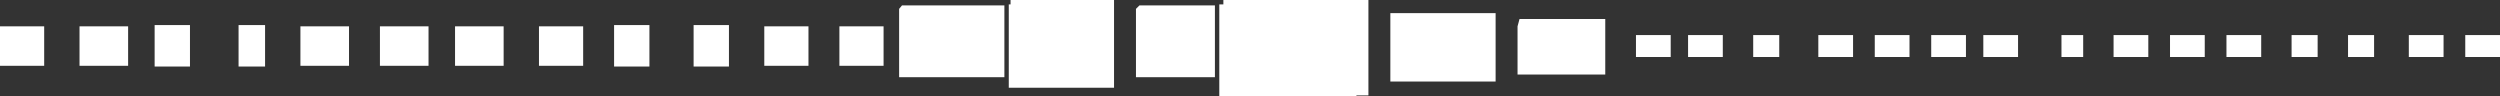 ﻿<?xml version="1.0" encoding="utf-8"?>
<svg version="1.1" xmlns:xlink="http://www.w3.org/1999/xlink" width="570px" height="22px" xmlns="http://www.w3.org/2000/svg">
  <rect width="100%" height="100%" fill="#333333" stroke="none"/>
  <g transform="matrix(1 0 0 1 -1137 -903 )">
    <path d="M 405.668 13  L 399.729 13  L 399.729 8  L 405.668 8  L 405.668 13  Z M 470.015 13  L 470.015 8  L 474.965 8  L 474.965 13  L 470.015 13  Z M 380.92 8  L 380.92 13  L 373 13  L 373 8  L 380.92 8  Z M 392.799 8  L 392.799 13  L 384.879 13  L 384.879 8  L 392.799 8  Z M 570 13  L 562.08 13  L 562.08 8  L 570 8  L 570 13  Z M 522.482 13  L 522.482 8  L 528.422 8  L 528.422 13  L 522.482 13  Z M 535.352 8  L 541.291 8  L 541.291 13  L 535.352 13  L 535.352 8  Z M 557.131 8  L 557.131 13  L 549.211 13  L 549.211 8  L 557.131 8  Z M 366 17  L 366 4.333  L 346.45 4.333  L 346 6  L 346 17  L 365.043 17  L 366 17  Z M 341 18.583  L 317 18.583  L 317 3  L 341 3  L 341 18.583  Z M 278.929 0  L 312 0  L 312 21.75  L 309.264 21.75  L 309.264 22  L 278 22  L 278 1  L 278.929 1  L 278.929 0  Z M 230.403 20  L 230 20  L 230 1  L 230.408 1  L 230.408 0  L 254 0  L 254 20  L 250.55 20  L 230.403 20  Z M 460.116 13  L 452.196 13  L 452.196 8  L 460.116 8  L 460.116 13  Z M 414.578 13  L 414.578 8  L 422.497 8  L 422.497 13  L 414.578 13  Z M 427.447 8  L 435.367 8  L 435.367 13  L 427.447 13  L 427.447 8  Z M 448.236 8  L 448.236 13  L 440.317 13  L 440.317 8  L 448.236 8  Z M 481.894 8  L 489.814 8  L 489.814 13  L 481.894 13  L 481.894 8  Z M 205.652 1.236  L 205 2.023  L 205 17.606  L 225.881 17.606  L 229 17.606  L 229 1.236  L 205.652 1.236  Z M 259.792 1.236  L 259 2.023  L 259 17.606  L 275.237 17.606  L 277 17.606  L 277 1.236  L 259.792 1.236  Z M 140.011 15.167  L 140.011 5.722  L 148.069 5.722  L 148.069 15.167  L 140.011 15.167  Z M 86.625 6  L 97.705 6  L 97.705 15  L 86.625 15  L 86.625 6  Z M 43.313 5.722  L 43.313 15.167  L 35.255 15.167  L 35.255 5.722  L 43.313 5.722  Z M 60.436 15.167  L 54.393 15.167  L 54.393 5.722  L 60.436 5.722  L 60.436 15.167  Z M 68.495 15  L 68.495 6  L 79.575 6  L 79.575 15  L 68.495 15  Z M 18.131 6  L 29.211 6  L 29.211 15  L 18.131 15  L 18.131 6  Z M 184.331 6  L 184.331 15  L 174.258 15  L 174.258 6  L 184.331 6  Z M 201.455 15  L 191.382 15  L 191.382 6  L 201.455 6  L 201.455 15  Z M 502.683 8  L 502.683 13  L 494.764 13  L 494.764 8  L 502.683 8  Z M 515.553 13  L 507.633 13  L 507.633 8  L 515.553 8  L 515.553 13  Z M 114.829 15  L 103.749 15  L 103.749 6  L 114.829 6  L 114.829 15  Z M 132.96 15  L 122.887 15  L 122.887 6  L 132.96 6  L 132.96 15  Z M 0 15  L 0 6  L 10.073 6  L 10.073 15  L 0 15  Z M 158.142 5.722  L 166.2 5.722  L 166.2 15.167  L 158.142 15.167  L 158.142 5.722  Z " fill-rule="nonzero" fill="#ffffff" stroke="none" transform="matrix(1 0 0 1 1137 903 )" />
  </g>
</svg>
